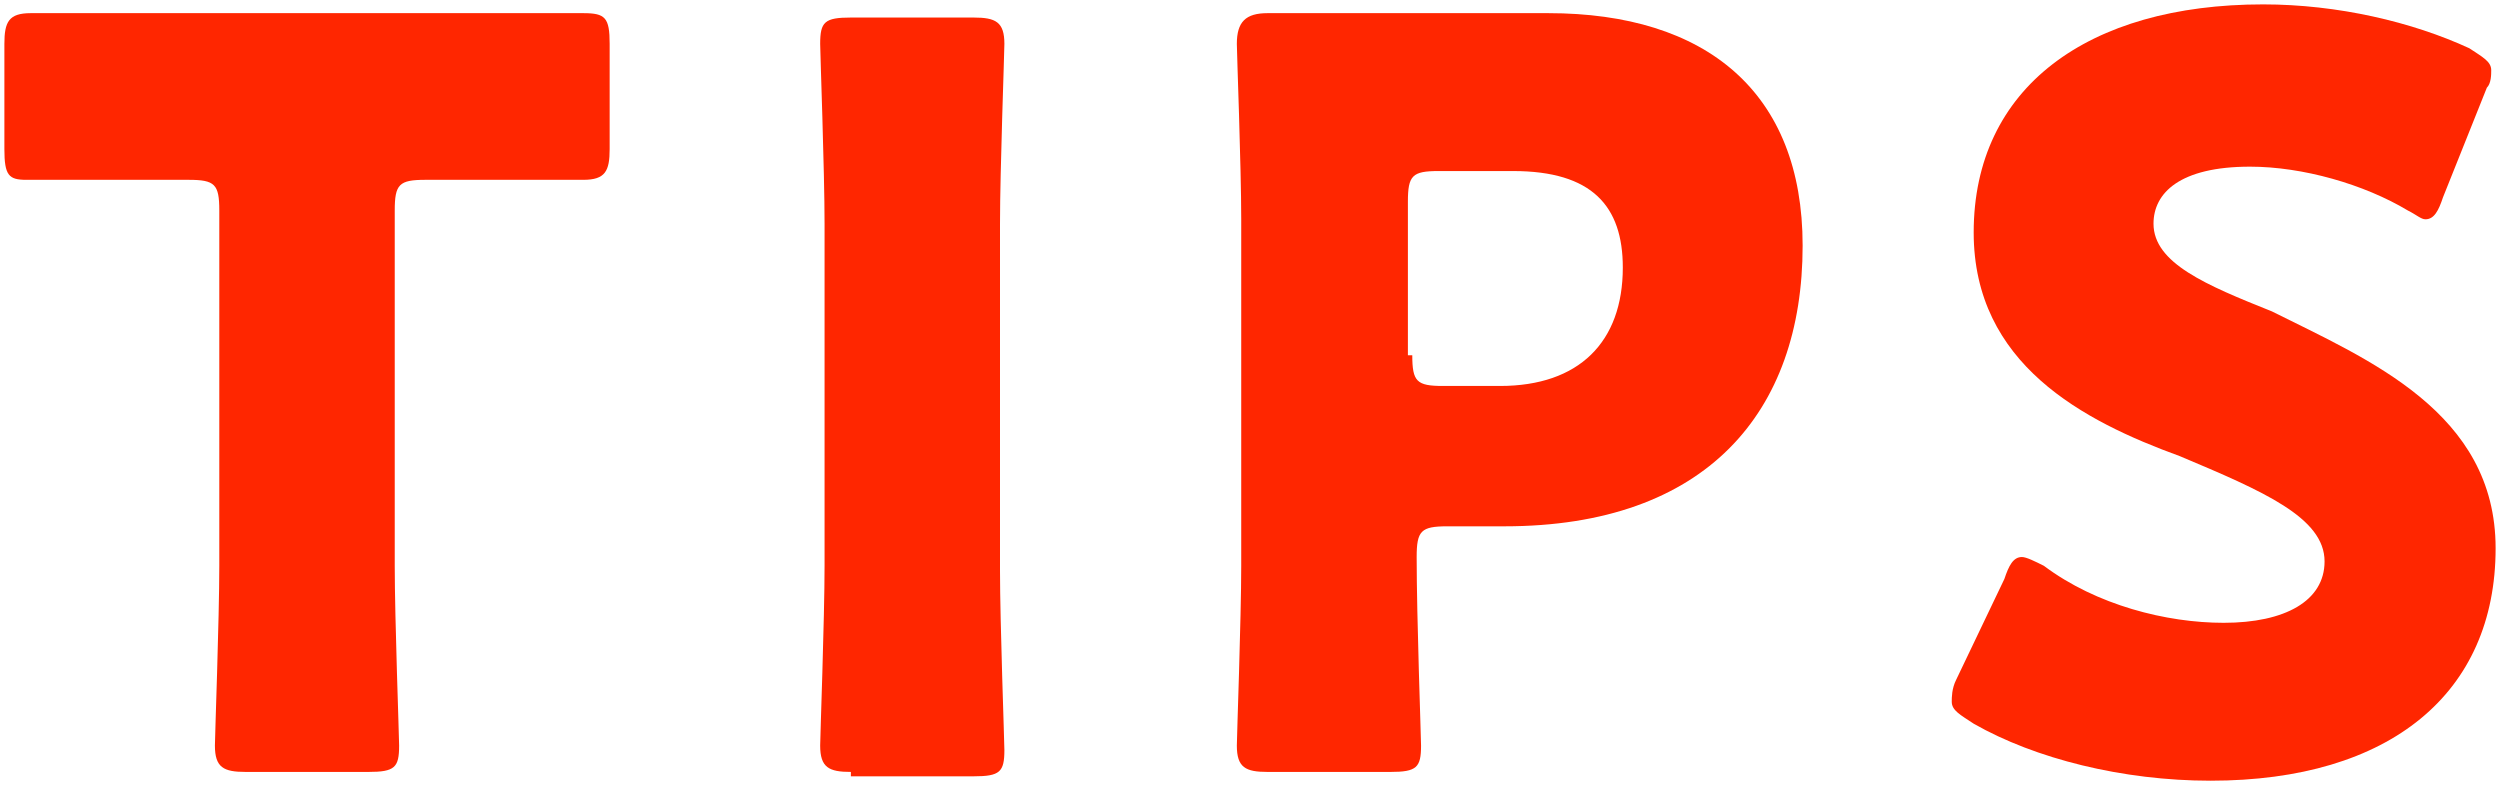 <?xml version="1.0" encoding="utf-8"?>
<!-- Generator: Adobe Illustrator 24.1.0, SVG Export Plug-In . SVG Version: 6.00 Build 0)  -->
<svg version="1.1" id="レイヤー_1" xmlns="http://www.w3.org/2000/svg" xmlns:xlink="http://www.w3.org/1999/xlink" x="0px"
	 y="0px" viewBox="0 0 57 18" style="enable-background:new 0 0 57 18;" xml:space="preserve">
<style type="text/css">
	.st0{fill:#FF2600;}
</style>
<g>
	<g>
		<path class="st0" d="M9,12.9c0,1.2,0.1,3.9,0.1,4.1c0,0.5-0.1,0.6-0.7,0.6H5.6c-0.5,0-0.7-0.1-0.7-0.6c0-0.2,0.1-2.9,0.1-4.1V4.8
			c0-0.6-0.1-0.7-0.7-0.7H3.8c-0.8,0-3,0-3.2,0C0.2,4.1,0.1,4,0.1,3.4V1c0-0.5,0.1-0.7,0.6-0.7c0.2,0,2.5,0,3.6,0h5.4
			c1.1,0,3.5,0,3.6,0c0.5,0,0.6,0.1,0.6,0.7v2.4c0,0.5-0.1,0.7-0.6,0.7c-0.2,0-2.3,0-3.2,0H9.7C9.1,4.1,9,4.2,9,4.8V12.9z"/>
		<path class="st0" d="M19.4,17.6c-0.5,0-0.7-0.1-0.7-0.6c0-0.2,0.1-2.9,0.1-4.1V5.1c0-1.2-0.1-3.9-0.1-4.1c0-0.5,0.1-0.6,0.7-0.6
			h2.8c0.5,0,0.7,0.1,0.7,0.6c0,0.2-0.1,2.9-0.1,4.1V13c0,1.2,0.1,3.9,0.1,4.1c0,0.5-0.1,0.6-0.7,0.6h-2.8V17.6z"/>
		<path class="st0" d="M28.9,17.6c-0.5,0-0.7-0.1-0.7-0.6c0-0.2,0.1-2.9,0.1-4.1V5c0-1.2-0.1-3.8-0.1-4c0-0.5,0.2-0.7,0.7-0.7
			c0.2,0,2.2,0,3.3,0h3.1c3.6,0,5.8,1.8,5.8,5.3c0,3.8-2.2,6.4-6.8,6.4H33c-0.6,0-0.7,0.1-0.7,0.7c0,1.4,0.1,4.1,0.1,4.3
			c0,0.5-0.1,0.6-0.7,0.6H28.9z M32.2,8.1c0,0.6,0.1,0.7,0.7,0.7h1.3c1.8,0,2.8-1,2.8-2.7c0-1.4-0.7-2.2-2.5-2.2h-1.7
			c-0.6,0-0.7,0.1-0.7,0.7v3.5H32.2z"/>
		<path class="st0" d="M56.9,12.5c0,3.3-2.4,5.3-6.5,5.3c-2,0-4-0.5-5.4-1.3c-0.3-0.2-0.5-0.3-0.5-0.5c0-0.1,0-0.3,0.1-0.5l1.1-2.3
			c0.1-0.3,0.2-0.5,0.4-0.5c0.1,0,0.3,0.1,0.5,0.2c1.2,0.9,2.8,1.3,4.1,1.3c1.4,0,2.3-0.5,2.3-1.4c0-1-1.4-1.6-3.3-2.4
			C47.5,9.6,45,8.3,45,5.3c0-3.3,2.6-5.2,6.6-5.2c1.7,0,3.4,0.4,4.7,1c0.3,0.2,0.5,0.3,0.5,0.5c0,0.1,0,0.3-0.1,0.4l-1,2.5
			C55.6,4.8,55.5,5,55.3,5c-0.1,0-0.2-0.1-0.4-0.2c-1-0.6-2.4-1-3.6-1c-1.6,0-2.2,0.6-2.2,1.3c0,0.9,1.2,1.4,2.7,2
			C54,8.2,56.9,9.4,56.9,12.5z"/>
	</g>
</g>
</svg>
